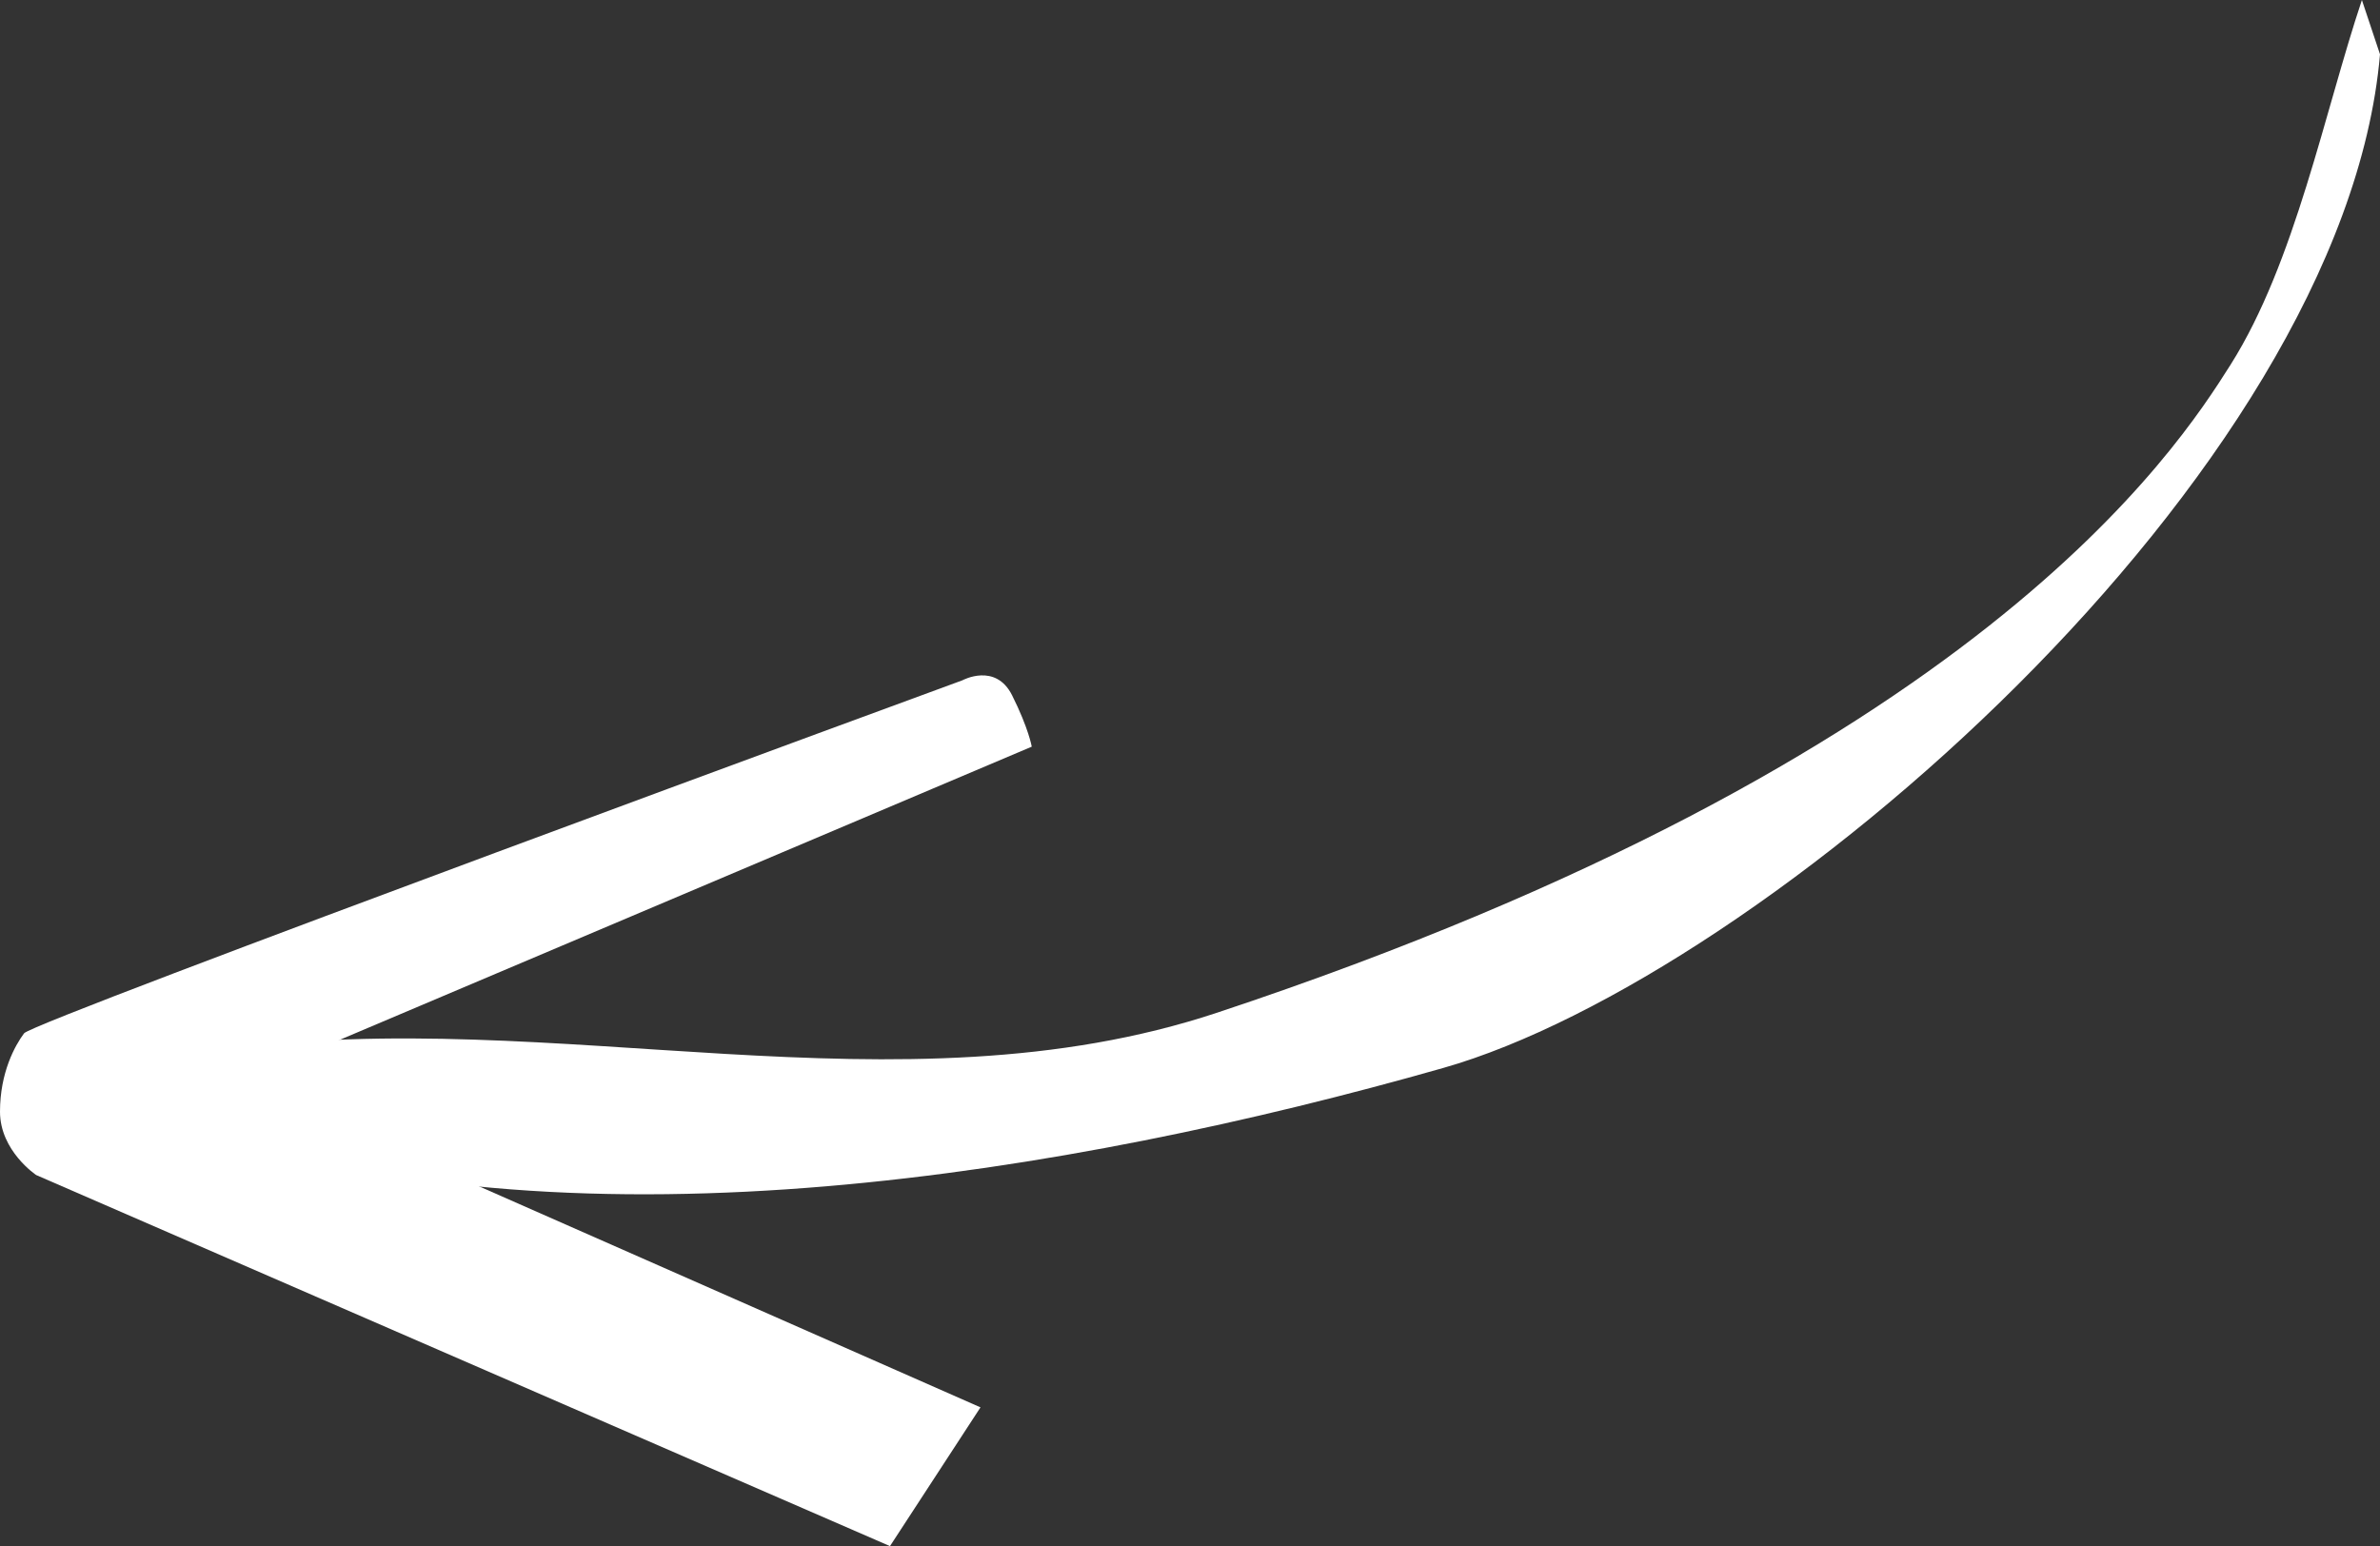 <?xml version="1.0" encoding="utf-8"?>
<!-- Generator: Adobe Illustrator 16.0.0, SVG Export Plug-In . SVG Version: 6.00 Build 0)  -->
<!DOCTYPE svg PUBLIC "-//W3C//DTD SVG 1.1//EN" "http://www.w3.org/Graphics/SVG/1.1/DTD/svg11.dtd">
<svg version="1.1" id="Ebene_1" xmlns="http://www.w3.org/2000/svg" xmlns:xlink="http://www.w3.org/1999/xlink" x="0px" y="0px"
	 width="65.74px" height="42.708px" viewBox="0 0 65.74 42.708" enable-background="new 0 0 65.74 42.708" xml:space="preserve">
<rect x="0" y="0" width="65.74" height="42.708" fill="#333333" stroke="none"/>
<path fill="#FFFFFF" d="M65.74,1.5c-1,11.625-17.067,25.492-25.875,28c-10.427,2.967-23.739,5.145-33.847,1.814
	c-1.113-0.366-1.195-2.131,0.176-2.32c9.131-1.254,18.604,1.908,27.432-1.023C54.615,21,60.115,12.445,61.615,10.07
	C63.394,7.254,64.21,3.081,65.24,0"/>
<path fill="#FFFFFF" d="M26.583,18.792c0,0-25.667,9.417-25.917,9.75S0,29.624,0,30.708s1,1.75,1,1.75l23.583,10.25l2.5-3.833
	l-20.417-9l21.833-9.25c0,0-0.084-0.501-0.542-1.417S26.583,18.792,26.583,18.792z"/>
</svg>
